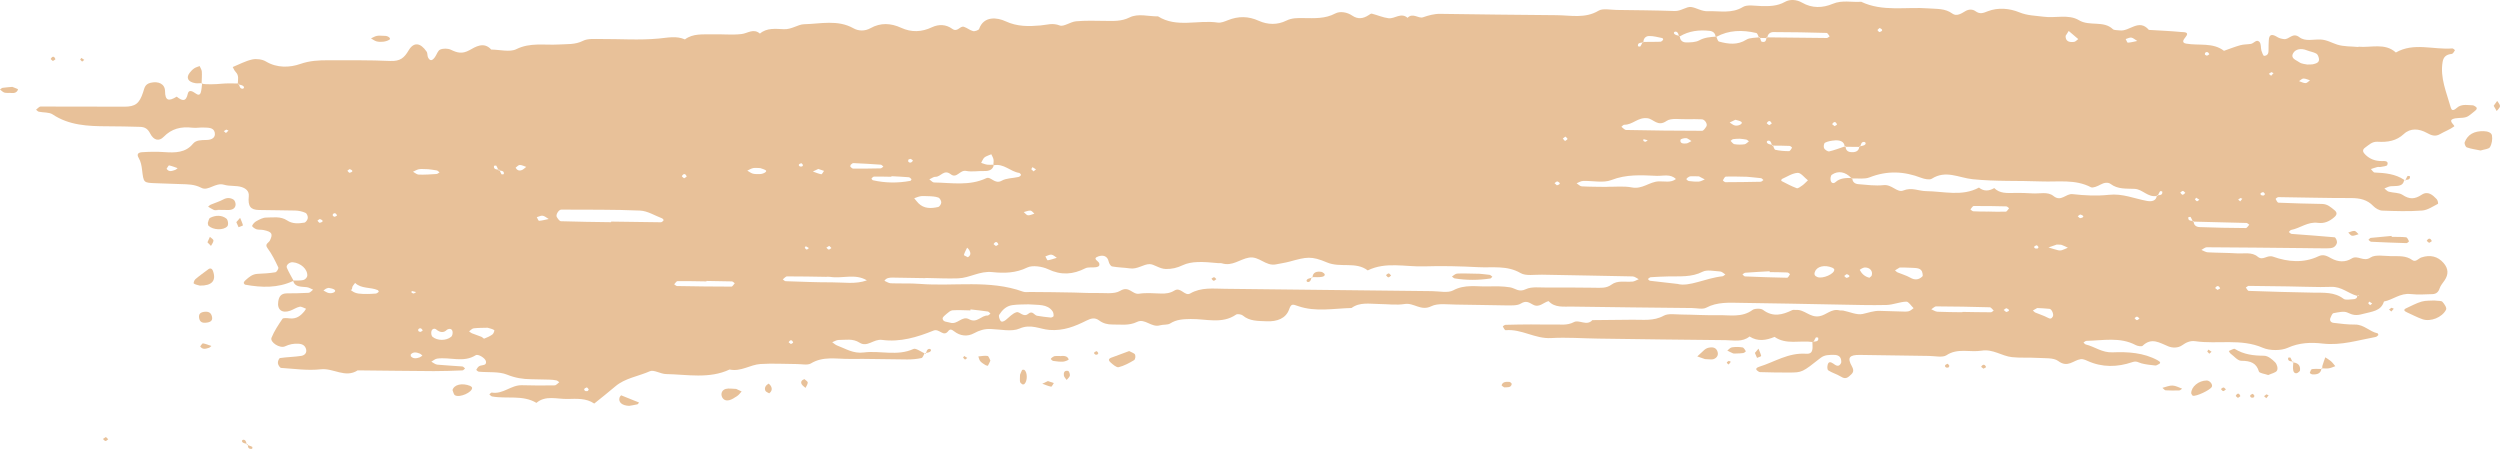 <svg xmlns="http://www.w3.org/2000/svg" id="Calque_2" data-name="Calque 2" viewBox="0 0 696.67 125.09"><defs><style>      .cls-1 {        fill: #e8c199;      }    </style></defs><g id="Calque_2-2" data-name="Calque 2"><g id="Calque_1-2" data-name="Calque 1-2"><g><path class="cls-1" d="M56.18,23.3s.11.03.17.04c0-.07,0-.13.02-.2l-.19.16Z"></path><path class="cls-1" d="M657.23,13.1c-1.99-.19-4.1-.09-5.92-.67-1.54-.49-2.88-1.34-4.66-1.42-1.97-.09-4.23.62-5.87-.63-1.91-1.47-2.84.69-4.29.52-.63-.07-1.32-.24-1.83-.55-1.42-.89-2.33-.93-2.42.86-.04.88-.09,1.76-.07,2.64.02.85-.11,1.65-1.25,1.72-.2.01-.58-.92-.73-1.45-.24-.83-.03-1.92-.58-2.47-.82-.82-1.52.45-2.36.58-.98.16-2.02.11-2.95.37-1.55.43-3.03,1.03-4.55,1.56-3.09-2.39-6.99-1.39-10.51-2-1.47-.25-.71-1.19-.18-1.85,1.21-1.49-.56-1.33-1.2-1.39-3-.28-6.02-.41-9.04-.59-2.8-3.26-5.41.54-8.13.14-.65-.1-1.56-.01-1.91-.35-2.59-2.47-6.51-.72-9.43-2.48-2.92-1.76-6.56-.53-9.85-.98-2.29-.31-4.5-.29-6.79-1.23-2.64-1.09-5.9-1.42-8.76-.3-1.35.53-2.21.89-3.47-.03-.78-.56-1.86-.56-2.79,0-1.11.67-2.46,1.55-3.62.69-2.04-1.5-4.32-1.26-6.65-1.45-6.27-.49-12.8,1.01-18.77-1.85-2.63.2-5.28-.54-7.91.57-2.8,1.18-5.77,1.3-8.57-.33-1.52-.88-3.38-.99-4.75-.21-2.17,1.22-4.39,1.23-6.76,1.16-1.67-.05-3.8-.45-4.95.26-3.15,1.93-6.48,1.06-9.76,1.19-1.77.07-3.2-.98-4.69-1.18-1.31-.17-2.79,1.18-4.59,1.12-5.4-.19-10.8-.23-16.2-.3-1.69-.02-3.82-.5-4.98.2-3.77,2.26-7.79,1.29-11.73,1.26-10.81-.08-21.61-.22-32.42-.37-1.73-.02-3.22.42-4.81.96-1.23.42-2.87-1.38-4.28.15-1.85-1.6-3.57.33-5.31.11-1.59-.2-3.09-.88-4.66-1.28-.22-.06-.6.22-.86.4-1.48.99-3.01,1.24-4.58.16-1.47-1.01-3.45-1.29-4.73-.61-2.83,1.51-5.78,1.32-8.8,1.29-1.67-.02-3.26-.08-4.86.71-2.45,1.22-5.17,1.17-7.66.05-2.91-1.32-5.7-1.34-8.62-.17-.88.35-1.95.8-2.82.66-5.52-.82-11.46,1.54-16.64-1.73-2.66.05-5.52-.9-7.94.3-2.25,1.12-4.47.99-6.81.96-2.7-.04-5.42-.12-8.09.11-1.58.14-3.45,1.59-4.54,1.17-2.04-.79-3.52-.17-5.38-.01-3.21.28-6.45.37-9.75-1.17-2.26-1.05-6.04-1.58-7.35,2.14-.12.34-1.2.73-1.67.61-.9-.22-1.64-.89-2.53-1.19-1.16-.39-1.78,1.65-3.31.54-1.69-1.22-3.69-1.34-5.63-.43-2.86,1.35-5.69,1.48-8.6.15-2.86-1.31-5.71-1.47-8.51.1-1.58.89-3.37.83-4.75.05-4.41-2.49-9.21-1.24-13.78-1.14-1.71.04-3.45,1.48-5.62,1.39-2.3-.1-4.77-.44-6.68,1.22-1.81-1.55-3.4-.07-5.15.13-2.65.3-5.39,0-8.09.07-2.64.07-5.42-.29-7.66,1.42-2.41-1.05-4.74-.48-7.3-.24-5.34.5-10.79.1-16.19.13-1.65.01-3.59-.17-4.88.49-2.24,1.14-4.51.89-6.83,1.04-3.94.24-7.91-.63-11.81,1.31-1.77.88-4.62.12-6.97.1-2.09-2.32-4.46-.71-6.06.17-2.08,1.14-3.41.73-5.21-.13-.78-.38-2.15-.39-2.94-.04-.7.31-.95,1.36-1.45,2.07-.78,1.11-1.39,1.17-1.93.17-.27-.5-.1-1.21-.42-1.67-1.72-2.51-3.58-2.75-5.01-.34-1.2,2.04-2.31,3.08-5.17,2.95-5.73-.27-11.48-.18-17.22-.2-2.65,0-5.12.1-7.79,1.03-2.92,1.02-6.48,1.19-9.61-.7-.97-.59-2.64-.81-3.8-.55-1.89.42-3.63,1.38-5.43,2.11.27.47.46,1,.84,1.39.96.99.61,2.11.58,3.19-1.51,0-3.03-.08-4.52.07-1.64.17-4.44.25-5.44-.01-.09.81-.13,1.62-.35,2.4-.24.84-.77.83-1.51.28-.67-.49-1.84-1.19-2.12.12-.49,2.28-1.52,2.07-3.09.81-2.25,1.38-3.22,1.15-3.25-1.52-.02-2.05-1.87-2.86-4.03-2.34-1.61.39-1.7,1.47-2.07,2.6-1.04,3.2-2.18,4.06-5.28,4.06-7.76.01-15.53-.06-23.29-.04-.43,0-.85.57-1.27.88.25.19.48.5.77.56,1.28.27,2.89.11,3.83.74,4.58,3.07,9.86,3.31,15.26,3.32,3.04,0,6.07.08,9.11.16,1.45.04,2.19.61,2.85,1.89.98,1.89,2.46,2.21,3.73.9,2.21-2.28,4.8-2.93,8.03-2.55.99.12,2.02-.09,3.03-.05,1.28.05,2.88-.08,3.18,1.39.29,1.42-.8,2.07-2.36,2.08-1.36.02-2.85,0-3.69,1.03-2.07,2.55-4.97,2.56-8.09,2.34-2.01-.14-4.05-.1-6.07.03-.97.06-1.69.44-.97,1.63.59.98.8,2.18.93,3.3.43,3.57.38,3.58,3.66,3.71,2.36.1,4.72.18,7.09.25,1.99.06,3.82.03,5.77,1.04,1.94,1.01,3.9-1.59,6.36-.85,1.53.46,3.37.16,4.87.64,1.02.33,2.14,1.04,1.99,2.55-.29,2.85.5,3.78,2.83,3.84,3.38.09,6.76.05,10.13.15.96.03,1.99.25,2.83.64.42.19.71.98.65,1.46-.05.47-.54,1.2-.97,1.27-1.64.28-3.35.36-4.8-.62-1.79-1.2-3.87-.81-5.84-.79-.9,0-1.85.53-2.67.97-.54.29-1.03.82-1.23,1.33-.07.19.68.78,1.17.95.61.2,1.35.08,2,.22,2.36.49,2.69,1.05,1.79,2.91-.33.68-1.57.96-.67,2.15,1.24,1.65,2.13,3.52,3,5.35.15.32-.43,1.29-.81,1.36-1.62.28-3.29.36-4.94.44-1.5.07-2.41.92-3.35,1.74-.23.2-.47.47-.52.74-.03.16.24.52.42.55,4.58.82,9.09.97,13.35-1.05.49,1.79,2.26,1.55,3.81,1.74.61.08,1.16.46,1.74.7-.42.3-.81.84-1.25.87-2.01.13-4.04.13-6.06.15-1.75.01-2.21,1.05-2.4,2.26-.37,2.3,1.06,3.39,3.35,2.57.9-.32,1.69-.91,2.61-1.1.51-.11,1.18.36,1.78.56-.16.25-.3.51-.49.74-1.02,1.22-2.18,2.18-4.14,1.94-.65-.08-1.74-.16-1.93.12-1.16,1.7-2.31,3.43-3.06,5.28-.5,1.24,2.33,3.06,3.75,2.4,1.25-.58,2.41-.82,3.8-.73,1.18.08,1.82.58,2.08,1.5.28,1-.35,1.74-1.37,1.89-1.94.3-3.94.31-5.88.6-.31.05-.66.95-.6,1.43.05.48.55,1.3.91,1.32,3.68.24,7.43.79,11.03.38,3.53-.4,6.83,2.55,10.29.3,7.07.07,14.15.17,21.22.21,2.66.01,5.32-.1,7.98-.2.25,0,.49-.35.73-.54-.25-.19-.49-.54-.76-.56-2.32-.19-4.65-.27-6.97-.5-.59-.06-1.12-.54-1.67-.83.53-.29,1.02-.77,1.59-.85,3.55-.52,7.36,1.22,10.77-.95.68-.43,2.67.81,2.85,1.67.26,1.27-1.02,1-1.76,1.32-.41.18-.69.65-.92,1.04-.04.08.43.54.7.56,2.64.25,5.59-.1,7.86.82s4.38,1.26,6.73,1.28c1.69.01,3.37.06,5.05.11.66.02,1.33.08,1.97.21.3.06.54.34.81.51-.43.31-.86.88-1.3.88-3.03.06-6.06.05-9.09-.04-3.08-.09-5.22,2.58-8.43,2.05-.18-.03-.44.33-.67.51.25.19.48.51.76.57,4.09.74,8.56-.5,12.36,1.79,2.56-2.19,5.71-1.03,8.63-1.09,2.58-.05,5.24-.27,7.48,1.28,1.96-1.59,3.97-3.15,5.88-4.79,2.69-2.31,6.45-2.8,9.66-4.23,1.05-.47,2.95.77,4.47.8,5.95.11,12.04,1.4,17.71-1.27,3.17.68,5.7-1.34,8.6-1.53,3.35-.22,6.73,0,10.1.01,1.34,0,3.05.39,3.96-.17,3.39-2.08,7.12-1.22,10.72-1.26,5.38-.06,10.77.13,16.15.15,1.31,0,2.66-.11,3.93-.39.39-.09.59-.83.87-1.31-1.1-.53-2.47-1.51-3.07-1.23-4.52,2.08-9.28.4-13.83.98-3,.39-5.07-1.06-7.46-1.94-.51-.19-.91-.6-1.37-.91.59-.22,1.19-.63,1.78-.63,1.96.01,3.94-.47,5.82.74,2.19,1.41,3.91-1.08,6.29-.76,5.03.69,9.84-.77,14.32-2.59,1.68-.68,2.74,1.93,4.13.13.49-.64.96-.46,1.64.07,1.66,1.3,3.67,1.56,5.53.54,1.49-.81,2.91-1.26,4.67-1.19,2.7.1,5.85.83,7.99-.11,3.18-1.4,5.64.16,8.35.37,3.95.31,7.16-1.01,10.31-2.59,1.33-.67,2.38-.93,3.57-.04,1.08.81,2.3,1.13,3.71,1.12,2.32-.02,4.59.38,6.86-.73,2.17-1.06,3.98,1.66,6.36.96.92-.27,2.14-.06,2.85-.52,1.76-1.14,3.67-1.2,5.72-1.24,4.25-.07,8.73,1.49,12.66-1.24.34-.24,1.46-.07,1.84.25,1.9,1.63,4.26,1.51,6.61,1.62,3.02.14,5.42-.81,6.32-3.32.58-1.64.95-1.45,2.53-.9,4.83,1.68,9.89.64,14.86.52,2.32-1.72,5.08-1.13,7.73-1.11,2.36.02,4.8.37,7.07,0,2.58-.43,4.51,2.07,7.45.61,1.81-.9,4.58-.46,6.92-.45,4.72.02,9.45.2,14.17.23,1.29,0,2.87.08,3.81-.5,1.45-.89,2.22-.39,3.36.26,1.77,1.01,2.94-.59,4.4-.96,1.74,1.92,4.25,1.49,6.52,1.53,11.14.18,22.27.28,33.41.4,1.35.01,3.01.44,3.99-.09,3.11-1.66,6.44-1.39,9.76-1.35,9.11.11,18.22.32,27.33.48,4.38.07,8.77.22,13.15.11,1.85-.05,3.68-.87,5.53-.93.65-.02,1.35,1.18,2.03,1.82-.44.29-.84.72-1.34.85-.63.16-1.34.1-2.01.08-2.02-.05-4.05-.1-6.07-.18-1.71-.06-3.21.54-4.79.87-1.62.35-3.61-.6-5.44-.96-.32-.06-.69.03-1.01-.05-2.27-.56-3.6,1.28-5.57,1.63-2.69.47-4.14-1.94-6.58-1.75-.34.03-.74-.08-1,.05-2.74,1.32-5.37,2.05-8.18-.08-.56-.43-2.3-.4-2.89.03-2.94,2.2-6.41,1.39-9.69,1.46-3.37.07-6.75-.15-10.12-.18-1.66-.01-3.69-.36-4.92.32-2.86,1.58-5.83,1.08-8.8,1.13-3.71.06-7.41.08-11.12.11-1.52,1.75-3.67-.22-5.12.55-1.95,1.03-3.91.61-5.88.67-2.02.05-4.05-.03-6.08-.02-2.36.01-4.73.04-7.09.11-.28,0-.8.42-.77.47.2.38.55,1.05.79,1.03,4.47-.4,8.16,2.45,12.67,2.19,4.36-.25,8.77.09,13.15.15,11.81.16,23.61.33,35.42.43,2.29.02,4.75.62,6.72-1.02,2.31,1.48,4.64,1.08,6.98.11,3.2,2.26,7.03.93,10.54,1.42-.02,1.37.51,3.43-1.72,3.28-5.05-.34-8.78,2.29-13.07,3.61-.88.27-1.08.69-.62,1.06.24.19.54.44.82.45,2.7.07,5.4.14,8.1.12,3.63-.02,3.65-.04,8.77-4.08,1.12-.88,2.41-.85,3.75-.84,1.15,0,1.84.46,1.98,1.46.04.29.08.62-.05.87-.65,1.27-1.54.52-2.2.06-.73-.5-1.26-.51-1.49.31-.15.52-.18,1.39.17,1.62,1.02.68,2.33,1.02,3.38,1.67.92.57,1.57.71,2.43-.03.95-.82,1.56-1.33.75-2.78-1.37-2.44-.67-3.2,2.22-3.17,6.41.07,12.83.2,19.24.28,1.66.02,3.83.52,4.9-.19,3.12-2.08,6.55-.76,9.75-1.27,3.24-.53,5.61,1.49,8.5,1.8,2.33.25,4.73.06,7.08.21,1.98.13,4.52-.1,5.79.85,2.7,2.04,4.25-.23,6.3-.5.58-.08,1.28.21,1.85.47,4.12,1.88,8.37,1.78,12.52.36,1.2-.41,1.69.11,2.55.34,1.24.34,2.58.45,3.88.6.27.03.58-.21.86-.34.72-.34.58-.67-.28-1.14-3.87-2.1-8.21-2.37-12.53-2.19-2.94.12-4.92-1.58-7.44-2.19-.26-.06-.44-.36-.65-.54.28-.17.55-.47.84-.47,4.63-.09,9.36-1.15,13.74,1.19.51.27,1.63.44,1.88.2,2.53-2.45,4.74-.84,7.2.15,1.08.44,2.65.52,3.85-.32,1.06-.75,2.2-1.33,3.65-1.12,6.22.9,12.7-.83,18.84,1.84,1.89.82,5.06.84,6.91,0,3.26-1.47,6.49-1.56,9.79-1.18,5.14.58,9.83-.95,14.66-1.83.3-.05.59-.3.79-.52.07-.08-.09-.49-.21-.52-2.26-.47-3.72-2.45-6.29-2.43-2,.02-4.01-.24-5.99-.48-.8-.1-1.12-.72-.85-1.36.21-.49.49-1.26.88-1.34,1.27-.23,2.88-.63,3.85-.17,1.52.73,2.43.91,4.27.4,2.54-.69,5.11-.76,5.92-3.47,2.55-.49,4.51-2.41,7.45-2.08,1.99.22,4.05.09,6.07.02,1.07-.04,1.68-.61,1.99-1.59.26-.8.89-1.52,1.4-2.26,1.13-1.67,1.06-3.28-.3-4.84-1.62-1.85-3.7-2.35-6.18-1.53-.84.28-1.56,1.42-2.52.73-1.77-1.29-3.79-1.07-5.77-1.09-1.99-.02-4.58-.51-5.85.36-1.99,1.37-3.57-.79-5.28.29-1.77,1.12-3.81.99-5.66-.03-1.16-.64-2.18-1.27-3.62-.58-4.14,1.97-8.56,1.55-12.57.12-1.77-.64-2.85,1.25-4.35-.02-1.6-1.36-3.83-.8-5.79-.92-2.69-.17-5.4-.14-8.1-.29-.61-.03-1.19-.44-1.78-.67.5-.26.99-.74,1.49-.74,9.12.04,18.23.15,27.35.24,2.03.02,4.05.07,6.08.06.66,0,1.42-.02,1.94-.31.47-.26.89-.87.92-1.35.04-.48-.38-1.39-.68-1.42-3.98-.38-7.97-.62-11.95-.94-.28-.02-.53-.35-.79-.53.22-.2.4-.53.66-.58,2.55-.49,4.6-2.36,7.46-1.97,1.81.24,3.22-.45,4.49-1.53.84-.72.95-1.34.06-2.05-.98-.78-1.87-1.66-3.39-1.69-4.05-.07-8.1-.18-12.15-.35-.3,0-.62-.64-.8-1.03-.04-.08.48-.52.74-.52,6.75.08,13.5.28,20.25.26,2.53,0,4.55.47,6.21,2.22.59.62,1.64,1.25,2.51,1.28,3.69.14,7.41.25,11.08-.02,1.54-.11,3-1.14,4.42-1.86.15-.07-.03-.99-.34-1.32-1.09-1.14-2.43-2.38-4.19-1.22-1.91,1.27-3.39,1.33-5.35.02-.95-.64-2.54-.53-3.79-.87-.48-.13-.83-.59-1.24-.9.58-.21,1.15-.56,1.75-.62,1.56-.16,3.46.3,3.76-1.79-2.43-1.63-5.29-1.92-8.24-2.04-.36-.02-.69-.63-1.03-.96.59-.19,1.17-.41,1.77-.56.31-.08.69.03,1.01-.04.63-.13,1.65-.2,1.78-.52.5-1.25-.84-1.12-1.56-1.11-1.81,0-3.25-.55-4.45-1.69-.72-.68-1.15-1.37-.12-2.09s1.89-1.69,3.44-1.6c2.78.17,5.23-.22,7.31-2.16,1.83-1.71,4.22-1.52,6.44-.29,1.18.65,2.3,1.12,3.67.31,1.28-.75,2.76-1.27,3.92-2.14.3-.22-1.57-1.42-.53-1.98,1.03-.54,2.62-.22,3.83-.6.89-.28,1.58-1.06,2.35-1.62.7-.5.83-.95.34-1.28-.26-.17-.57-.4-.86-.4-1.31-.03-2.62-.35-3.92.36-.56.31-1.73,1.84-2.17.25-1.16-4.17-3.03-8.28-2.26-12.73.23-1.33.96-2.04,2.53-2.2.36-.04.66-.63.9-1.01.03-.05-.5-.54-.74-.52-5.24.43-10.74-1.75-15.72,1.14-3.05-2.77-6.95-1.28-10.48-1.62l.05.08ZM48.82,47.35c-.82.26-1.71.71-2.4-.32.22-.31.55-.97.69-.94.82.17,1.6.5,2.39.77-.23.17-.42.4-.69.49h.01ZM62.97,37.07c-.2-.17-.4-.35-.6-.52.23-.15.45-.29.68-.44.21.09.42.19.63.28-.24.22-.47.45-.71.67h0ZM67.17,24.63c-.33-.19-.43-.66-.58-1.09-.1-.03-.2-.05-.29-.08l.2-.17c.04.08.07.17.1.25.48.13,1.02.23,1.26.51.38.44-.13.89-.68.57h0ZM84.57,78.03c-.88.2-1.85.12-2.78.14.02.05.05.09.07.14l-.16-.14h.08c-.63-1.17-1.32-2.33-1.84-3.54-.32-.73.72-1.63,1.65-1.55,2.24.2,4.17,1.94,4.04,3.8-.03.42-.61,1.04-1.06,1.14h0ZM89.08,62.09c-.14.03-.42-.38-.62-.59.21-.14.56-.5.71-.45,1.02.37.99.79-.08,1.04h0ZM91.66,81.67c-.27-.05-.53-.16-.78-.3s-.5-.29-.75-.42c.24-.17.47-.33.71-.5.27-.08.57-.26.81-.22.55.1,1.19.21,1.59.52.57.44-.41,1.12-1.57.92h0ZM93.31,60.4c-.14.04-.37-.14-.55-.22,0-.18-.08-.41.02-.51.38-.42.82-.31,1.15.31.03.06-.37.35-.62.43h0ZM97.4,48.15c-.13.03-.4-.37-.6-.56.21-.14.54-.5.68-.45.98.36.94.77-.08,1.01ZM104.71,81.81c-.98.09-1.97.1-2.21.11-2.05-.01-3.31,0-4.42-.85-1.01-.77.03.28.06-.88.01-.46.53-.9.82-1.35,1.69,1.67,4.29,1.13,6.3,2,.16.07.33.45.27.5-.22.2-.52.44-.81.47h-.01ZM116.8,47.15c.64-.12,1.33,0,2.5,0,.48.06,1.46.16,2.41.34.29.06.52.36.77.55-.28.16-.55.43-.85.45-1.65.11-3.3.22-4.95.17-.54-.02-1.06-.52-1.59-.8.57-.25,1.11-.61,1.71-.72h0ZM117.8,92.05c.03.05-.39.37-.64.44-.15.04-.39-.15-.59-.23,0-.18-.08-.41.02-.52.4-.43.86-.32,1.21.31ZM114.73,81.08c.41.1.82.21,1.23.31-.22.14-.43.34-.68.39-.18.03-.41-.15-.61-.24.02-.15.04-.31.06-.46ZM116.97,99.58c-.89.3-1.79.48-2.49-.3,0-.2-.08-.44.02-.55.74-.78,1.64-.53,2.5-.19.27.11.47.36.71.54-.25.17-.47.4-.75.5h.01ZM125.68,93.88c-1.35,1.11-3.8,1.1-5.13-.01-.36-.3-.45-1.06-.33-1.54.17-.7.85-.92,1.34-.52,1.11.91,2.12.99,3.02.06.74-.4,1.35-.25,1.52.47.11.49-.02,1.24-.4,1.55h-.02ZM137.21,93.21c-.66.49-1.49.84-2.29,1.16-.13.05-.46-.39-.76-.51-.88-.35-1.79-.64-2.67-.99-.29-.12-.52-.36-.77-.54.43-.29.83-.79,1.29-.84,1.3-.15,2.64-.12,3.88-.16.68.22,1.36.33,1.83.66.14.1-.16.97-.51,1.23h0ZM139.76,48.58c-.2-.33-.34-.69-.49-1.04-.11,0-.23-.03-.34-.05-.04-.08-.08-.15-.11-.23-.67-.06-1.32-.15-1.15-1.05,0-.05.58-.11.63-.04.21.35.36.72.53,1.09.11,0,.22.02.33.03.04.08.08.16.12.24.63.08,1.27.13,1.11,1,0,.04-.58.1-.62.03v.02ZM145.41,47.39c-.74.31-1.34.04-1.73-.65.38-.27.76-.77,1.16-.77.6,0,1.2.34,1.8.54-.4.3-.76.69-1.22.89h-.01ZM150.2,61.54c-.08,0-.18-.16-.29-.37-.1-.21-.21-.47-.32-.65h0c.14-.04.28-.09.41-.14.42-.15.83-.32,1.22-.27.53.07.99.52,1.69.92-1.02.21-1.86.45-2.72.51h0ZM163.76,108.98c-.23,0-.51.07-.65-.02-.53-.34-.39-.73.39-1,.1-.03.45.33.55.55.05.11-.19.33-.29.47h0ZM184.2,61.94c-4.63-.04-9.27-.12-13.9-.19v.17c-4.66-.07-9.31-.11-13.97-.27-.41,0-.89-.72-1.17-1.18-.37-.6.55-2.07,1.25-2.06,7.32.05,14.64-.05,21.94.27,2.08.09,4.11,1.39,6.14,2.16.21.08.5.47.44.55-.15.23-.48.54-.74.54h0ZM191.35,49.18c.04.09-.47.34-.72.51-.22-.21-.68-.53-.62-.61.49-.8,1.01-.76,1.34.1ZM203.84,79.87c-5.05,0-10.1-.07-15.15-.16-.28,0-.55-.32-.82-.48.31-.31.62-.88.93-.89,2.69-.03,5.38.04,8.07.08v-.13c2.36.04,4.71.06,7.07.13.27,0,.54.33.81.51-.31.33-.61.94-.92.94h0ZM211.67,48.5c-.63,0-1.29.05-1.87-.11-.56-.16-1.04-.55-1.55-.84.54-.25,1.06-.59,1.64-.71.59-.12,1.25,0,1.95,0,.48.18,1.09.31,1.56.62.5.32-.64,1.06-1.73,1.05h0ZM505.42,95.2c-.03.06-.06.11-.09.17l-.18-.15c.09,0,.18-.01.27-.02.19-.39.36-.79.6-1.16.04-.07.64.01.65.08.2.98-.52,1.04-1.25,1.08ZM593.94,10.48c.51.07.95.52,1.65.94-1,.2-1.81.43-2.64.47-.17,0-.39-.65-.59-1.01.53-.15,1.09-.47,1.58-.41h0ZM576.48,8.62c.89.76,1.77,1.51,2.66,2.27-.39.27-.76.74-1.19.79-.41.04-.77.04-1.07,0-.3-.05-.54-.14-.73-.29-.38-.28-.55-.75-.53-1.4.29-.45.57-.91.86-1.36h0ZM523.82,7.82c.93.4.9.84-.09,1.12-.11.03-.38-.38-.56-.57.22-.19.56-.59.65-.55ZM511.91,34.68c.04.09-.46.34-.65.47-.24-.2-.72-.5-.69-.56.48-.8,1-.77,1.34.09ZM511.33,39.11c1.35-.06,2.57.24,2.72,1.68.08-.03.15-.05.23-.08,0,.07.02.12.02.19.63,0,1.26,0,1.89.02l1.93.02s.03-.08.04-.13c.07-.02.15-.03.23-.05.03-.06.05-.12.08-.19.14-.4.27-.82.57-.95.61-.28,1.12.22.72.66-.26.29-.86.36-1.37.48-.03.06-.05.13-.08.19h-.19c-.15,1.26-1.16,1.56-2.42,1.43-.96-.1-1.34-.7-1.4-1.46h-.23s-.03-.06-.03-.1c-1.42.48-2.82,1.03-4.29,1.37-.38.09-1.24-.47-1.43-.88-.2-.44-.07-1.38.27-1.55.79-.4,1.79-.58,2.72-.63l.02-.02ZM467.31,8.94c.32.16.41.64.56,1.06.09.02.18.04.26.07v.06c2.51-1.51,5.34-1.86,8.3-1.53.98.11,1.6.71,1.63,1.63.07,0,.13-.01.2-.02.01.02.02.04.03.06,3.48-1.91,7.25-1.97,11.11-1.08.35.08.52.75.75,1.23.09-.01.18-.02.27-.03l-.2.18.2-.18c.02.05.04.12.06.18.58.01,1.17.02,1.75.04,0-.06.02-.13.03-.19h.25c.09-.89.76-1.48,1.68-1.48,4.94,0,9.88.1,14.82.24.3,0,.57.62.86.95-.27.16-.54.47-.8.46-5.52-.04-11.04-.11-16.56-.18,0,.07-.04.12-.03.19h-.24c-.09.64-.23,1.3-1.28,1.03-.26-.07-.34-.64-.48-1.07h-.26s-.05-.1-.07-.15c-.57.07-1.17.1-1.74.16-.67.07-1.29.19-1.76.49-2.5,1.57-5.02,1.22-7.6.53-.37-.1-.52-.84-.75-1.33-.07.04-.14.06-.21.1,0-.05-.02-.1-.02-.15-1.57.12-3.07.23-4.53,1.03-1.01.56-2.52.6-3.8.57-1-.03-1.63-.73-1.61-1.7-.06.04-.12.05-.18.09-.03-.07-.06-.15-.08-.22-.48-.14-1.02-.23-1.28-.52-.37-.41.13-.85.72-.54v.02ZM493.17,39.27c.33.16.43.66.59,1.08.09.02.18.04.26.07.02.05.04.11.07.16,1.53.02,3.06,0,4.59.08.26,0,.74.45.7.51-.22.36-.55.95-.84.95-1.27,0-2.56-.1-3.79-.37-.31-.07-.46-.7-.66-1.17h-.24c-.03-.07-.06-.15-.09-.22-.48-.12-1.02-.2-1.27-.48-.39-.43.1-.89.68-.6h0ZM492.34,34.31c.49-.8,1.02-.77,1.38.09.03.08-.46.32-.71.49-.24-.2-.71-.5-.67-.57h0ZM483,38.77c.59-.1,1.21-.08,1.82-.11.6.07,1.22.1,1.81.23.28.06.49.33.73.5-.41.29-.78.76-1.23.82-.92.12-1.9.12-2.81-.03-.4-.06-.71-.6-1.06-.92.24-.17.46-.45.74-.49ZM482,34.14c.53-.26,1.06-.51,1.6-.77h0c.57.19,1.27.27,1.68.61.49.41-.65,1.19-1.77,1-.54-.09-1.01-.55-1.51-.84ZM457.7,11.84c.03-.06.06-.11.09-.16h.18c0-.91.59-1.61,1.53-1.64,1.24-.04,2.5.33,3.74.57.12.02.28.42.21.51-.19.22-.49.5-.76.51-1.57.05-3.14.04-4.72.05,0,.05-.02.09-.02.14-.08.01-.17.02-.25.03-.19.37-.36.75-.6,1.1-.05.07-.64-.02-.65-.07-.15-.93.57-.96,1.25-1.03h0ZM452.61,34.76c2.39.06,3.81-2.17,6.51-1.81,1.69.22,2.85,2.48,5.3.75,1.26-.89,3.83-.41,5.81-.48,1.34-.05,2.69,0,4.03.03.82.02,1.67,1.33,1.25,1.99-.3.47-.78,1.21-1.18,1.21-7.06,0-14.11-.09-21.17-.23-.45,0-.88-.58-1.33-.89.28-.21.54-.57.78-.57ZM471.36,39.31c-.37.18-.72.44-1.09.58-.12.05-.25.08-.38.09-.79.07-1.82.03-1.59-1.02.05-.25,1.06-.52,1.58-.46.13,0,.26.05.38.11.37.17.73.48,1.09.7h.01ZM470.27,49.51c.24-.16.52-.35.8-.38.62-.05,1.25,0,2.38.02.28.15.95.5,1.62.85-.55.21-1.09.56-1.66.6-.91.06-1.85-.04-2.76-.15-.27-.03-.53-.3-.72-.5-.04-.04.18-.33.34-.44h0ZM459.16,39.1c-.21.15-.41.36-.65.41-.15.04-.38-.16-.57-.25.02-.16.03-.33.05-.49.39.11.78.22,1.17.32h0ZM441.1,50.42c2.66-.09,5.69.63,7.91-.24,4.2-1.65,8.37-1.37,12.62-1.18,1.8.08,3.87-.64,5.39.89-1.41,1.11-3.16.59-4.75.65-2.65.09-4.54,2.26-7.52,1.69-2.23-.43-4.64-.15-6.97-.18v.03c-2.33-.04-4.67-.02-6.99-.15-.5-.03-.96-.56-1.44-.86.59-.22,1.16-.62,1.76-.64h-.01ZM435.5,38.62c.24-.19.48-.37.72-.56.21.22.6.45.58.66-.02.21-.44.39-.68.58-.21-.23-.41-.45-.62-.68h0ZM433.97,50.55c.97.42.91.82-.12,1.09-.21-.2-.44-.4-.66-.6.26-.17.64-.54.77-.48h.01ZM293.01,70.97c.53.06,1,.56,1.49.87-.84.25-1.67.56-2.54.7-.13.02-.43-.7-.65-1.09.57-.18,1.17-.55,1.7-.49h0ZM287.73,46.58h0c.32.21.65.41.97.62-.23.19-.46.37-.69.56-.21-.21-.42-.41-.63-.62.06-.09.12-.19.17-.28.06-.09.12-.19.17-.28h0ZM287.16,58.69c.39.03.73.55,1.09.85-.6.17-1.21.5-1.78.46-.41-.03-.77-.57-1.18-.9.66-.16,1.28-.46,1.87-.41ZM259.42,49.75c.43-.24.85-.5,1.27-.48,1.49.04,2.34-2.19,4.24-.72,1.72,1.33,2.52-1.28,4.31-.92,1.57.32,3.31-.02,4.97.03,1.46.05,2.41-.37,2.73-1.61-.05,0-.09,0-.14,0,0-.05.01-.1.01-.16-.57.02-1.14.07-1.69,0-.58-.08-1.13-.33-1.7-.5.21-.41.39-.84.65-1.22.15-.22.41-.43.67-.56.48-.24,1.01-.42,1.51-.62.21.48.52.94.61,1.44.08.48,0,.98-.05,1.47h.18c-.01.06-.04.09-.06.15,2.83-.55,4.59,1.75,7.07,2.13.22.03.58.46.52.59-.11.24-.44.49-.73.55-1.55.35-3.37.31-4.63,1.03-1.98,1.13-3.03-1.31-4.33-.69-4.68,2.21-9.64,1.27-14.52,1.19-.34,0-.67-.32-1.01-.61-.11-.1-.22-.19-.33-.26.14-.06.28-.14.43-.22l.02-.02ZM278.22,68.11c.03.08-.46.31-.68.45-.23-.19-.69-.49-.65-.56.49-.77,1-.74,1.33.1h0ZM269.71,71.68c-.37-.21-1.14-.5-1.1-.63.19-.7.57-1.36.89-2.03.19.2.44.38.57.61.38.72.63,1.44-.35,2.05h-.01ZM256.57,54.67c.65-.09,1.33,0,2.78.02.21.03,1.24.04,2.13.36.43.16.82.89.82,1.35s-.45,1.18-.86,1.28c-1.98.46-3.96.5-5.49-1.03-.43-.44-.79-.93-1.19-1.4.6-.2,1.18-.48,1.8-.57h0ZM253.11,44.5c.22-.08.49-.27.67-.21.26.08.67.45.64.5-.44.61-.93.69-1.3.25-.1-.12,0-.35,0-.54h0ZM237.03,45.95c.25-.18.51-.51.76-.5,2.55.11,5.1.26,7.65.44.26.02.49.35.73.54-.26.17-.51.48-.78.49-2.55.06-5.1.08-7.65.06-.26,0-.55-.3-.75-.51-.09-.1.02-.34.04-.51h0ZM231.09,68.52c.2.19.4.39.6.59-.25.16-.51.46-.74.44-.24-.02-.45-.35-.67-.54.26-.16.51-.31.81-.5h0ZM228.04,47.08h0l1.59.54c-.25.34-.58.98-.74.95-.81-.16-1.58-.49-2.37-.77.51-.24,1.01-.49,1.52-.73h0ZM224.54,68.61c.29.17.59.34.88.51-.21.15-.43.43-.62.42-.2-.01-.37-.31-.55-.49.1-.15.19-.29.29-.44ZM223.26,45.48c.09-.03.41.3.51.5.05.09-.17.28-.25.41-.22,0-.49.06-.63-.02-.49-.3-.36-.66.37-.89h0ZM220.42,95.88c-.23-.18-.69-.47-.65-.53.47-.75.96-.71,1.26.1.03.08-.44.31-.61.43ZM231.85,78.68c-4.31.01-8.61-.18-12.92-.32-.27,0-.52-.33-.79-.51.4-.29.79-.83,1.19-.83,3.65-.01,7.31.07,10.96.13v-.02c.33,0,.67-.03,1,.02,3.4.56,7.06-1,10.28.98-3.16,1.14-6.48.54-9.72.55h0ZM243.26,50.23c-.18-.04-.44-.43-.4-.49.18-.22.47-.53.73-.53,1.61-.02,3.21.02,4.82.05v-.16c1.61.09,3.22.15,4.82.29.27.02.56.3.75.52.06.07-.16.47-.3.49-3.48.65-6.97.61-10.43-.17h0ZM275.25,87.92c-1.83-.06-2.97,2.24-5.17,1.05-2.02-1.1-3.22,1.6-5.3.95-.85-.27-1.99-.15-2.1-1.13-.05-.42.67-.96,1.14-1.36.47-.39,1.05-.92,1.62-.96,1.65-.11,3.33,0,4.99.03,0-.09.01-.19.02-.28,1.61.19,3.23.35,4.83.59.27.04.49.38.73.58-.26.18-.52.54-.77.53h.01ZM292.82,88.49c-1.28-.12-2.56-.28-3.82-.5-.82-.14-1.24-1.55-2.45-.55-1.35,1.13-2.38-.68-3.25-.44-1.16.32-2.05,1.39-3.03,2.17-.65.52-1.25.64-1.52.13-.26-.49-.53-1.22-.29-1.6.81-1.26,1.91-2.43,3.65-2.67,1.63-.23,3.31-.17,4.5-.22,2.72.24,5.23-.17,6.7,1.93.26.37.31.89.29,1.34,0,.15-.53.43-.78.41ZM454.85,78.47c-1.96.19-4.08-.43-5.8.86-1.43,1.07-3.1.87-4.78.85-4.38-.05-8.77-.08-13.15-.05-2,.02-4.33-.31-5.9.45-2.01.98-2.97-.28-4.42-.51-1.97-.32-4.04-.31-6.05-.25-3.28.09-6.57-.65-9.8,1.1-1.46.79-3.92.23-5.92.21-19.22-.21-38.44-.45-57.66-.65-3.3-.03-6.64-.47-9.7,1.3-1.52.88-2.63-1.93-4.41-.81-1.17.73-2.4.88-3.78.83-2.02-.06-4.1-.26-6.05.05-1.9.3-2.77-2.34-5.3-.79-1.63,1-4.5.53-6.83.59-2.02.05-4.04-.09-6.07-.13-2.02-.04-4.04-.08-6.06-.1s-4.05-.02-6.07-.05c-.67,0-1.43.12-2.01-.09-9.35-3.39-19.2-1.42-28.8-2.17-2.68-.21-5.39-.06-8.08-.17-.59-.02-1.17-.45-1.75-.69.51-.81,1.36-.91,2.32-.89,3.03.07,6.07.1,9.1.15v-.05c3.03.05,6.07.21,9.1.11,3.27-.11,6-2.12,9.58-1.74,3.22.34,6.53.29,9.72-1.29,1.4-.69,4.16-.29,5.76.47,3.7,1.76,6.96,1.5,10.42-.25.79-.4,2-.14,2.99-.3.9-.15,1-.55.87-1.08-.16-.64-2.06-1.28-.29-1.92,1.33-.48,2.59-.15,2.92,1.43.11.51.54,1.28.97,1.36,1.62.3,3.3.31,4.94.54,2.12.31,3.77-1.17,5.47-1.19,1.26-.01,2.77,1.33,4.55,1.36,1.71.03,3.13-.31,4.7-1.05,2.41-1.13,5.42-1.03,9.91-.58.33.03.7-.05,1.01.05,2.93.9,5.01-1.17,7.56-1.59,2.86-.47,4.62,2.47,7.53,1.88,1.27-.26,2.58-.44,3.82-.78,4.67-1.28,5.95-1.63,10.39.25,3.7,1.57,8.05-.33,11.34,2.22,5.02-2.49,10.46-.96,15.71-1.13,5.04-.17,10.12-.03,15.16.23,3.94.2,7.98-.56,11.74,1.65,1.44.85,3.93.4,5.94.44,8.42.17,16.85.29,25.27.48.57.01,1.14.51,1.7.78-.59.23-1.17.62-1.78.68l-.03-.02ZM480.01,76.99c-4.8.52-9.27,3.02-12.53,2.13-3.8-.42-5.74-.63-7.68-.88-.22-.03-.4-.32-.59-.49.26-.17.51-.48.79-.5,1.63-.11,3.26-.18,4.89-.22,3.25-.08,6.48.28,9.57-1.31,1.22-.63,3.24-.17,4.89-.07.5.03.97.54,1.45.83-.26.17-.51.47-.79.51h0ZM480.84,50.77c-.25,0-.75-.45-.72-.52.2-.39.52-1.02.83-1.03,1.64-.08,3.3,0,5.84.04.72.07,2.34.2,3.94.39.25.03.46.34.69.52-.27.17-.53.48-.8.48-3.26.07-6.52.11-9.78.12ZM497.99,77.4c-3.9-.07-7.8-.21-11.7-.37-.25-.01-.49-.36-.73-.56.27-.16.52-.45.81-.47,2.26-.17,4.52-.28,6.78-.41,0,.08,0,.16.01.24,1.64.02,3.28.03,4.92.1.27.01.76.44.73.5-.22.37-.55.99-.83.98h0ZM502.26,51.67c-.48.34-1.22.9-1.56.78-1.49-.55-2.88-1.31-4.29-2.03-.06-.03.02-.48.16-.54,1.45-.64,2.89-1.63,4.39-1.71.89-.05,1.89,1.34,2.85,2.08-.63.59-1.04,1.06-1.55,1.42h0ZM506.45,77.21c-.76-.29-.98-.78-.69-1.45.51-1.53,2.7-2.06,4.85-1.16.24.1.54.34.55.53.08,1.2-3.22,2.65-4.72,2.08h.01ZM514.59,77.43c-.16.04-.44-.33-.67-.52.29-.21.63-.56.76-.51.96.38.93.79-.09,1.03ZM521.59,76.75c-.08.25-.42.43-.63.65-1.35-.31-2.16-1.15-2.71-2.18-.03-.05.89-.67,1.38-.68,1.46-.04,2.33,1,1.96,2.22h0ZM535.71,77.03c-1,.95-2.07,1.11-3.42.33-1.05-.61-2.32-.95-3.47-1.44-.29-.12-.5-.38-.74-.58.27-.17.54-.33,1.28-.78.83.01,2.13-.03,3.42.07,1.24.09,2.73-.05,2.96,1.55.04.28.14.69-.03.85h0ZM554.77,87.02c-2.64,0-5.28-.06-7.91-.1v.09c-2.32-.04-4.64-.03-6.95-.14-.58-.03-1.14-.44-1.72-.68.46-.28.93-.82,1.39-.81,4.97.02,9.94.11,14.91.25.37.01.73.6,1.09.92-.27.17-.54.48-.81.48h0ZM553.92,58.96h0c-1.34,0-2.69,0-4.03-.08-.28-.02-.53-.34-.8-.52.31-.33.61-.95.92-.95,3.02-.03,6.04.03,9.06.1.27,0,.54.33.8.51-.31.34-.6.95-.92.96-1.67.07-3.36,0-5.04-.03h.01ZM559.05,86.95c-.23-.19-.46-.38-.69-.57.27-.17.64-.54.78-.48.98.42.93.8-.09,1.05ZM572.09,88.17c-.43.73-.76.74-1.46.36-1.07-.58-2.28-.93-3.42-1.42-.28-.12-.47-.39-.71-.59.27-.15.55-.31,1.2-.68.9.05,2.17.08,3.42.22.68.07,1.25,1.61.95,2.12h.02ZM567.54,68.35c.1-.03.42.3.53.5.05.08-.18.28-.29.42-.22-.02-.48.03-.64-.06-.49-.28-.35-.63.4-.86h0ZM574.55,69.73c-.29.09-.68.1-.98.02-.92-.23-1.82-.52-2.73-.79.89-.31,1.77-.62,2.32-.81.73.05,1.1,0,1.39.11.59.21,1.14.51,1.7.77-.56.24-1.11.51-1.7.7h0ZM579.71,60.8c-.18.04-.48-.35-.72-.54.27-.17.62-.53.79-.47,1.06.36,1.03.78-.07,1.01ZM595.47,89.22c-.23-.02-.43-.37-.65-.57.24-.15.49-.43.7-.41.25.03.46.33.69.51-.25.17-.51.49-.74.47ZM601.36,54.37c-.03.07-.07.13-.1.2-.09.02-.16,0-.24.03-.18,1.42-1.46,1.62-2.73,1.39-3.52-.64-6.77-2.12-10.63-1.7-3.31.36-6.76.19-10.08-.19-1.92-.22-3.19,2.27-5.36.51-1.59-1.29-3.88-.58-5.86-.72-1.68-.12-3.37-.15-5.05-.12-2.03.03-4.06.18-5.58-1.36-1.45.84-2.88.98-4.26-.14-4.7,2.56-9.82,1.04-14.76.99-2.09-.03-3.95-1.14-6.34-.17-1.69.69-3.16-1.76-5.47-1.5-2.3.25-4.7-.08-7.05-.27-.99-.08-1.65-.65-1.66-1.59h-.18s-.1-.09-.14-.14c-1.57,0-3.13.03-4.35,1.14-.56.51-1.2.35-1.38-.46-.11-.51-.02-1.33.36-1.59,1.75-1.2,3.76-.8,5.37.9h.3s.02.09.02.15c1.63-.05,3.43.24,4.79-.3,4.9-1.93,9.61-1.73,14.44.14.87.33,2.31.62,2.9.24,3.92-2.51,7.52-.27,11.36.13,6.35.66,12.81.37,19.22.62,4.63.18,9.41-.67,13.78,1.62.54.28,1.89-.31,2.68-.75.97-.54,2.07-.71,2.79-.17,2.02,1.53,4.36,1.26,6.7,1.37,2.25.11,3.66,2.44,6.17,1.98,0-.07.03-.13.03-.21.11,0,.21,0,.31,0,.18-.38.35-.76.58-1.11.04-.06.61.02.61.08.15.92-.49,1.01-1.19,1.04v-.03ZM608.23,54.28c-.24,0-.45-.39-.67-.61.25-.17.51-.48.74-.47.24.02.46.36.68.55-.25.19-.52.53-.76.52h.01ZM660.23,84.04c.28.18.56.36.84.54-.2.16-.4.32-.6.47-.18-.18-.35-.36-.53-.54.1-.16.2-.31.29-.47ZM626.67,79.67c3.66.02,7.32.09,10.98.14,2.99.04,5.99.17,8.98.18,1,0,1.99-.01,2.99-.05,2.92-.1,4.73,1.82,7.2,2.5.05.01.07.01.11.02.28-.36.8.18,0,0-.07.09-.12.21-.14.43,0,.18-.5.46-.78.47-.99.04-2.35.35-2.93-.09-2.54-1.94-5.5-1.67-8.47-1.72-5.99-.1-11.97-.28-17.96-.49-.28,0-.54-.61-.81-.93.27-.16.55-.47.82-.47h.01ZM618.68,80.35c.03.06-.47.29-.73.44-.23-.19-.68-.49-.65-.54.5-.74,1.02-.7,1.38.1ZM624.32,55.18c.18.07.37.14.55.2-.2.24-.4.49-.59.73-.19-.16-.39-.33-.58-.49.21-.15.42-.29.63-.44h0ZM614.5,14.74c.39-.41.84-.29,1.17.33.03.06-.39.36-.64.42-.16.04-.39-.16-.59-.25.02-.17-.04-.4.07-.5h0ZM611.99,55.09c.3.18.6.37.9.55-.22.16-.44.45-.65.44-.2,0-.39-.33-.58-.51.11-.16.21-.32.32-.47h.01ZM625.83,63.55c-4.31-.03-8.62-.1-12.92-.27-.96-.04-1.6-.61-1.6-1.53h-.2c-.03-.06-.07-.13-.1-.19-.69-.05-1.34-.14-1.18-1.04,0-.05.58-.12.62-.05.22.35.38.73.56,1.1.1,0,.19.02.28.02,0,.06.02.11.02.17,4.9.12,9.8.22,14.69.37.27,0,.54.32.81.49-.33.33-.65.94-.98.94h0ZM630.87,54.47c-.22,0-.49.04-.65-.05-.52-.31-.38-.67.4-.89.12-.03.43.3.56.51.05.08-.2.28-.31.43ZM632.88,21.11h0c-.21-.18-.42-.36-.63-.53.23-.16.46-.32.69-.48.21.09.42.18.63.27-.23.25-.46.5-.68.75h-.01ZM642.49,23.16c-.57.02-1.16-.33-1.82-.55.44-.28.83-.73,1.23-.73.6,0,1.21.32,1.82.5-.41.28-.8.77-1.22.79h-.01ZM644.45,17.92c-.31.07-.66.03-1.52.06-.43-.11-1.55-.15-2.21-.64-.82-.62-2.53-1.02-1.68-2.53.64-1.14,2.21-1.44,3.77-.8.86.35,1.87.48,2.66.92.42.23.65.89.74,1.39.21,1.13-.81,1.39-1.76,1.61h0Z"></path><path class="cls-1" d="M670.05,50.16s0,.02-.01.04c.07.05.14.08.21.13,0,0-.2-.17-.2-.17Z"></path><path class="cls-1" d="M257.75,98.47s-.02.04-.03.06c.08.04.17.08.25.12l-.22-.18Z"></path><path class="cls-1" d="M678.38,83.74c-.95.07-2.33-.04-3.54.3-1.51.43-2.88,1.22-4.31,1.86-.77.35-.69.74.21,1.14,1.44.64,2.83,1.4,4.33,1.92,2.23.77,5.47-.48,6.57-2.67.26-.52-.46-1.58-1.02-2.19-.3-.33-1.23-.22-2.23-.36h-.01Z"></path><path class="cls-1" d="M630.96,99.13c-2.99,0-5.71-.35-8.2-1.9-.26-.16-1.1.37-1.67.59.17.25.27.55.51.73.97.72,1.98,1.99,2.97,1.99,2.64,0,4.22.64,4.92,2.99.14.47,1.63.64,2.59.98.92-.43,2.13-.65,2.45-1.25.32-.59.01-1.75-.52-2.29-.78-.81-2.01-1.83-3.04-1.83h-.01Z"></path><path class="cls-1" d="M686.84,39.61c-.16.4.21,1.32.58,1.46,1.19.42,2.5.59,3.84.87.94-.31,2.3-.39,2.61-.93.55-.94.73-2.2.56-3.26-.13-.82-1.24-1.18-2.33-1.2-2.61-.06-4.42.9-5.26,3.07h0Z"></path><path class="cls-1" d="M314.66,97.83c-1.37.51-2.84,1.06-4.32,1.6-.85.31-1.97.57-.85,1.58.63.57,1.67,1.46,2.23,1.32,1.53-.39,2.96-1.16,4.3-1.96.36-.21.48-1.12.28-1.56-.19-.4-.96-.6-1.64-.98h0Z"></path><path class="cls-1" d="M610.61,109.61c.16.23.26.62.48.67.96.23,4.69-1.53,5.25-2.43.4-.64-.51-1.82-1.39-1.82-2.26.02-4.33,1.73-4.33,3.57h0Z"></path><path class="cls-1" d="M58.56,60.7c-.4.2-.45.94-.65,1.43.07.27.03.61.21.79,1.24,1.17,4.13,1.35,5.23.14.38-.42.2-1.78-.28-2.16-1.31-1.01-3.01-.95-4.5-.2h0Z"></path><path class="cls-1" d="M666.49,66.02l-.02-.28c-1.94.18-3.87.34-5.8.55-.25.03-.45.35-.67.54.25.19.5.52.77.54,3.27.16,6.55.29,9.83.38.24,0,.74-.44.7-.54-.19-.41-.49-1.05-.82-1.09-1.31-.14-2.65-.09-3.98-.11h-.01Z"></path><path class="cls-1" d="M62.27,55.56c-1.09.59-2.35.96-3.52,1.46-.29.12-.51.38-.76.57.53.31,1.04.67,1.62.92.27.12.66.03,1,.04v-.07c1.01.02,2.02.05,3.03.04,1.12,0,1.94-.46,2.01-1.46.03-.49-.2-1.23-.62-1.47-.81-.48-1.76-.57-2.76-.03Z"></path><path class="cls-1" d="M58.04,75.05c-1.21.9-2.46,1.78-3.59,2.75-.33.28-.59,1.1-.44,1.21.44.32,1.1.41,1.68.58,3.34.05,4.63-1.35,3.67-4.05-.26-.74-.77-.91-1.32-.5h0Z"></path><path class="cls-1" d="M203.12,111.55c.84-.2,1.61-.73,2.33-1.21.49-.33.82-.83,1.22-1.25-.53-.25-1.07-.5-1.51-.71-1.04-.02-2.07-.23-2.92,0-.89.25-1.37,1.06-1.13,1.96.24.9,1.02,1.44,2.01,1.19v.02Z"></path><path class="cls-1" d="M476.61,96.82c-.3.04-.61.09-.88.2-.29.12-.56.28-.78.48-.67.59-1.32,1.21-1.97,1.82.86.3,1.72.6,2.14.75,1.15.02,1.88.2,2.41,0,.91-.34,1.38-1.08,1.11-2-.26-.9-.92-1.38-2.03-1.25Z"></path><path class="cls-1" d="M131.01,107.53c-2.26-.89-4.47-.36-4.91,1.16.23.51.3,1.25.73,1.48,1.34.71,4.78-.86,4.73-2.08,0-.19-.31-.46-.55-.56Z"></path><path class="cls-1" d="M56.24,19.94c-.03-.52-.4-1.02-.61-1.53-.51.2-1.07.34-1.5.63-.5.34-.93.79-1.28,1.25-1.07,1.39-.47,2.56,1.6,2.89.56.09,1.16,0,1.74-.02.03-1.07.12-2.15.05-3.22Z"></path><path class="cls-1" d="M56.18,23.15v.15l.19-.16c-.06,0-.12,0-.18.01h0Z"></path><path class="cls-1" d="M177.61,112.68c.19-.04.32-.34.47-.51-1.66-.68-3.31-1.36-4.99-2.01-.04-.01-.39.43-.46.69-.32,1.19.62,2.16,2.68,2.25.41-.07,1.37-.21,2.3-.42h0Z"></path><path class="cls-1" d="M57.13,86.87c-1.15.11-1.8.51-1.66,1.63.13,1.04.69,1.55,1.86,1.43,1.19-.09,1.98-.48,1.76-1.6-.18-.92-.69-1.57-1.97-1.45h.01Z"></path><path class="cls-1" d="M275.29,101.93c.27-.46.48-.95.7-1.44-.26-.46-.45-1.24-.79-1.3-.82-.14-1.71.07-2.57.14.17.44.23.95.53,1.31.36.43.91.75,1.41,1.08.2.13.7.24.72.2h0Z"></path><path class="cls-1" d="M603.5,108.77c1.26.07,2.53.08,3.79.03.27,0,.53-.32.8-.49-.88-.31-1.75-.83-2.65-.87-.89-.05-1.81.38-2.85.64.42.34.65.68.9.69h.01Z"></path><path class="cls-1" d="M103.38,10.7c.52.29,1,.68,1.56.83.59.16,1.27.16,1.88.09.58-.07,1.19-.25,1.67-.54.59-.36-.34-1.05-1.09-1.08-1.12-.02-1.78-.13-2.38,0-.58.11-1.1.46-1.65.71h.01Z"></path><path class="cls-1" d="M3.41,24.21c-.83.08-1.76.13-2.66.26-.27.04-.5.31-.75.47.41.3.77.73,1.24.87.57.16,1.25.03,1.87.1.98.12,1.68-.2,1.91-1.01.03-.1-.98-.43-1.61-.7h0Z"></path><path class="cls-1" d="M295.51,99.22c-.23,0-.86-.05-1.48,0-.28.02-.56.2-.79.36-.18.12-.46.42-.42.48.18.21.44.48.7.52.91.13,1.84.26,2.74.2.56-.03,1.58-.5,1.55-.59-.23-.82-.96-1.13-2.31-.96h.01Z"></path><path class="cls-1" d="M647.98,99.59c-.28.79-.58,1.57-.81,2.37-.06.21-.03.45-.01.68.61.03,1.22.1,1.81,0,.62-.09,1.2-.39,1.8-.6-.4-.46-.74-.97-1.21-1.38-.47-.41-1.05-.73-1.58-1.09v.02Z"></path><path class="cls-1" d="M647.06,102.74l.11.1c0-.06,0-.13-.01-.19-.07,0-.14,0-.21-.01,0,0,.06.05.11.1h0Z"></path><path class="cls-1" d="M484.02,98.5c.53-.03,1.17-.01,1.78-.12.28-.05.74-.46.71-.51-.26-.4-.56-1-.95-1.06-.95-.16-1.97-.16-2.92-.02-.48.07-.87.58-1.3.89.53.27,1.04.58,1.6.79.28.1.65.03,1.08.03h0Z"></path><path class="cls-1" d="M285.44,107.04c.91-.78.93-3.29.02-3.95-.13-.09-.6-.06-.64.02-.26.49-.44,1.01-.57,1.33-.01.77-.08,1.36,0,1.94.03.25.34.51.59.69.12.09.49.07.6-.03h0Z"></path><path class="cls-1" d="M421.28,107.03c.03-.17-.41-.59-.66-.61-.91-.06-1.88-.05-2.17.93-.04.14.46.39.71.6.85-.07,1.9.17,2.11-.92h.01Z"></path><path class="cls-1" d="M296.48,104.68c.06.42.5.8.76,1.2.32-.4.83-.79.9-1.22s-.24-1.26-.52-1.31c-1.16-.2-1.23.66-1.14,1.33Z"></path><path class="cls-1" d="M696.66,29.56c.02-.47-.5-.96-.78-1.44-.32.46-.65.91-.97,1.37.28.48.56.97.84,1.45.33-.46.9-.9.92-1.37h-.01Z"></path><path class="cls-1" d="M644.29,102.86c-.27.03-.5.65-.62,1.03-.03.09.45.43.71.44,1.33.09,2.33-.25,2.51-1.5-.87-.02-1.75-.08-2.6.03h0Z"></path><path class="cls-1" d="M646.94,102.64c0,.08-.04.12-.05.19h.27l-.11-.1c-.06-.05-.11-.1-.11-.1h0Z"></path><path class="cls-1" d="M638.87,100.96c.08,0,.13.03.2.04,0-.08.01-.16.02-.23l-.22.19h0Z"></path><path class="cls-1" d="M639.07,101c-.04.78-.17,1.58.01,2.32.18.72.84.87,1.3.51.23-.18.54-.4.56-.63.13-1.24-.42-2.04-1.87-2.2Z"></path><path class="cls-1" d="M490.79,99.2c-.16-.7-.49-1.36-.76-2.04-.33.4-.66.79-1,1.19.2.46.4.92.6,1.38.41-.18,1.19-.43,1.16-.54h0Z"></path><path class="cls-1" d="M225.09,106.6c0-.33-.61-.65-.94-.96-.8.31-1.1.82-.73,1.45.22.39.69.67,1.05,1,.23-.5.63-1,.62-1.49Z"></path><path class="cls-1" d="M214.35,109.61c.84-.65.87-1.37.41-2.13-.14-.23-.55-.6-.58-.58-.8.48-1.25,1.16-.89,1.99.14.32.7.49,1.06.72Z"></path><path class="cls-1" d="M290.45,106.94c.82.29,1.63.64,2.49.82.14.03.48-.65.73-1.01-.55-.19-1.09-.37-1.64-.56-.53.25-1.05.5-1.58.75Z"></path><path class="cls-1" d="M654.37,64.81c.36.31.69.85,1.07.89.57.05,1.18-.26,1.82-.43-.39-.34-.74-.89-1.15-.92-.56-.05-1.16.29-1.75.47h.01Z"></path><path class="cls-1" d="M55.78,96.53c.69.99,1.58.66,2.43.4.27-.08.47-.34.7-.51-.78-.26-1.54-.6-2.35-.74-.19-.03-.53.57-.78.86h0Z"></path><path class="cls-1" d="M59.48,67.02c0-.34-.64-.68-.99-1.02-.23.51-.46,1.01-.68,1.52.33.34.66.67.98,1.01.25-.5.7-1.01.69-1.51Z"></path><path class="cls-1" d="M65.86,61.91c.21.47.41.94.62,1.41.43-.18,1.24-.43,1.22-.53-.17-.71-.51-1.39-.79-2.08-.35.4-.7.79-1.05,1.19h0Z"></path><path class="cls-1" d="M676.27,67.08c-.05.07.42.39.64.6.27-.17.78-.42.75-.5-.35-.86-.89-.9-1.4-.1h.01Z"></path><path class="cls-1" d="M630.92,110.4c.2.19.41.38.61.57.22-.27.44-.53.67-.8l-.61-.28c-.22.17-.45.34-.67.51Z"></path><path class="cls-1" d="M627.72,109.75c-.75.28-.88.67-.39,1.01.13.09.4.04.61.05.11-.17.35-.38.3-.51-.09-.22-.44-.58-.52-.55h0Z"></path><path class="cls-1" d="M671.56,49.1s-.6-.13-.65-.06c-.22.35-.38.72-.56,1.09.68-.05,1.37-.1,1.21-1.03Z"></path><path class="cls-1" d="M670.35,50.14c-.1,0-.2,0-.3.03l.2.17c.03-.07.07-.13.1-.19h0Z"></path><path class="cls-1" d="M22.65,16.14c-.1.16-.2.32-.3.48.18.18.35.36.53.55.2-.16.41-.32.61-.48-.28-.18-.56-.37-.84-.55Z"></path><path class="cls-1" d="M14.13,16.4c-.05.09.39.4.61.6.25-.17.74-.42.7-.51-.32-.87-.83-.91-1.3-.09h0Z"></path><path class="cls-1" d="M623.04,110.3c-.05.09.39.39.6.58.25-.19.7-.42.67-.52-.33-.87-.83-.89-1.27-.07h0Z"></path><path class="cls-1" d="M619.54,108.99c.23.02.5-.31.75-.48-.22-.19-.43-.51-.67-.53-.22-.02-.48.28-.73.43.21.21.42.57.65.58h0Z"></path><path class="cls-1" d="M268.67,99.21c-.1.16-.19.31-.29.47.18.18.36.36.55.54.21-.16.41-.32.62-.48-.29-.18-.58-.36-.87-.53h0Z"></path><path class="cls-1" d="M553.46,102.29c-.35-.82-.87-.86-1.37-.11-.04.06.42.37.64.56.26-.16.76-.39.73-.45Z"></path><path class="cls-1" d="M542.93,102.44c.11-.17.34-.38.29-.51-.09-.22-.45-.59-.53-.56-.75.29-.89.68-.39,1.02.14.09.41.04.62.05h.01Z"></path><path class="cls-1" d="M481.71,101.59c.21-.26.42-.51.62-.77-.18-.09-.36-.18-.55-.27-.21.16-.57.31-.58.48-.01.17.32.37.51.55h0Z"></path><path class="cls-1" d="M305.76,98.83c.11-.15.34-.35.3-.45-.09-.21-.41-.55-.5-.52-.73.24-.87.59-.39.91.14.09.39.05.6.06h0Z"></path><path class="cls-1" d="M258.61,97.33c-.32.18-.42.64-.55,1.06.48-.12,1.01-.22,1.25-.5.37-.43-.14-.88-.7-.56Z"></path><path class="cls-1" d="M258.06,98.38c-.11.03-.22.05-.31.08l.22.18c.04-.08.07-.18.1-.27h-.01Z"></path><path class="cls-1" d="M637.65,99.67c-.19.9.45.99,1.12,1.06-.16-.36-.3-.73-.5-1.07-.04-.07-.61-.03-.62.02h0Z"></path><path class="cls-1" d="M638.77,100.73c.03.08.07.15.11.23l.22-.19c-.11-.01-.22-.03-.32-.04h0Z"></path><path class="cls-1" d="M615.39,97.42c-.1.18-.2.36-.3.55.19.2.38.4.57.6.21-.18.42-.37.63-.55-.3-.2-.6-.4-.89-.6h-.01Z"></path><path class="cls-1" d="M28.68,122.32c.24.2.46.55.72.57.23.02.51-.31.76-.49-.22-.21-.44-.41-.65-.62-.29.19-.56.36-.82.54h-.01Z"></path><path class="cls-1" d="M67.55,123.2c.21.27.72.36,1.18.48-.12-.4-.21-.85-.51-1.03-.51-.31-1.02.11-.67.55Z"></path><path class="cls-1" d="M68.73,123.68c.03.09.05.18.09.26l.2-.18c-.09-.03-.19-.05-.29-.08Z"></path><path class="cls-1" d="M665.75,86.26c.21.18.42.37.64.55.23-.26.45-.52.68-.78-.21-.09-.42-.18-.63-.27-.23.16-.46.33-.69.49h0Z"></path><path class="cls-1" d="M68.81,123.94c.08.03.15.06.23.09,0-.09-.02-.18-.03-.27,0,0-.2.18-.2.18Z"></path><path class="cls-1" d="M69.05,124.03c.06.59.14,1.17,1.19,1.04.06,0,.14-.51.06-.55-.4-.2-.83-.34-1.25-.49Z"></path><path class="cls-1" d="M415.06,76.58c-1.31-.17-2.63-.27-2.79-.29-2.85-.04-4.53-.14-6.2-.05-.51.02-.98.53-1.46.82.26.18.5.49.79.53,3.3.53,6.6.51,9.9.02.22-.03.38-.33.57-.51-.27-.18-.51-.48-.8-.52h-.01Z"></path><path class="cls-1" d="M368.17,75.75c-1.38-.2-2.3.2-2.42,1.47.88,0,1.77.08,2.61-.07.83-.15,1.01-.64.58-.99-.22-.18-.49-.37-.77-.41h0Z"></path><path class="cls-1" d="M365.72,77.36c0-.05.03-.08.03-.14h-.2l.16.14h.01Z"></path><path class="cls-1" d="M364.9,78.48c.32-.18.42-.65.57-1.06-.48.13-1.02.22-1.25.5-.36.44.13.87.68.57h0Z"></path><path class="cls-1" d="M365.47,77.42c.08-.02.17-.04.24-.06l-.16-.14c-.03.06-.05.14-.08.2Z"></path><path class="cls-1" d="M338.32,77.26c-.22-.02-.48.26-.73.41.21.21.4.56.63.57.23.02.49-.3.74-.46-.21-.19-.41-.5-.64-.52h0Z"></path><path class="cls-1" d="M386.98,76.19c-.23-.02-.5.31-.76.48.22.22.43.6.67.62.12,0,.25-.08.38-.18.13-.11.26-.24.39-.34h0c-.11-.1-.22-.24-.33-.36s-.22-.21-.35-.22h0Z"></path></g></g></g></svg>